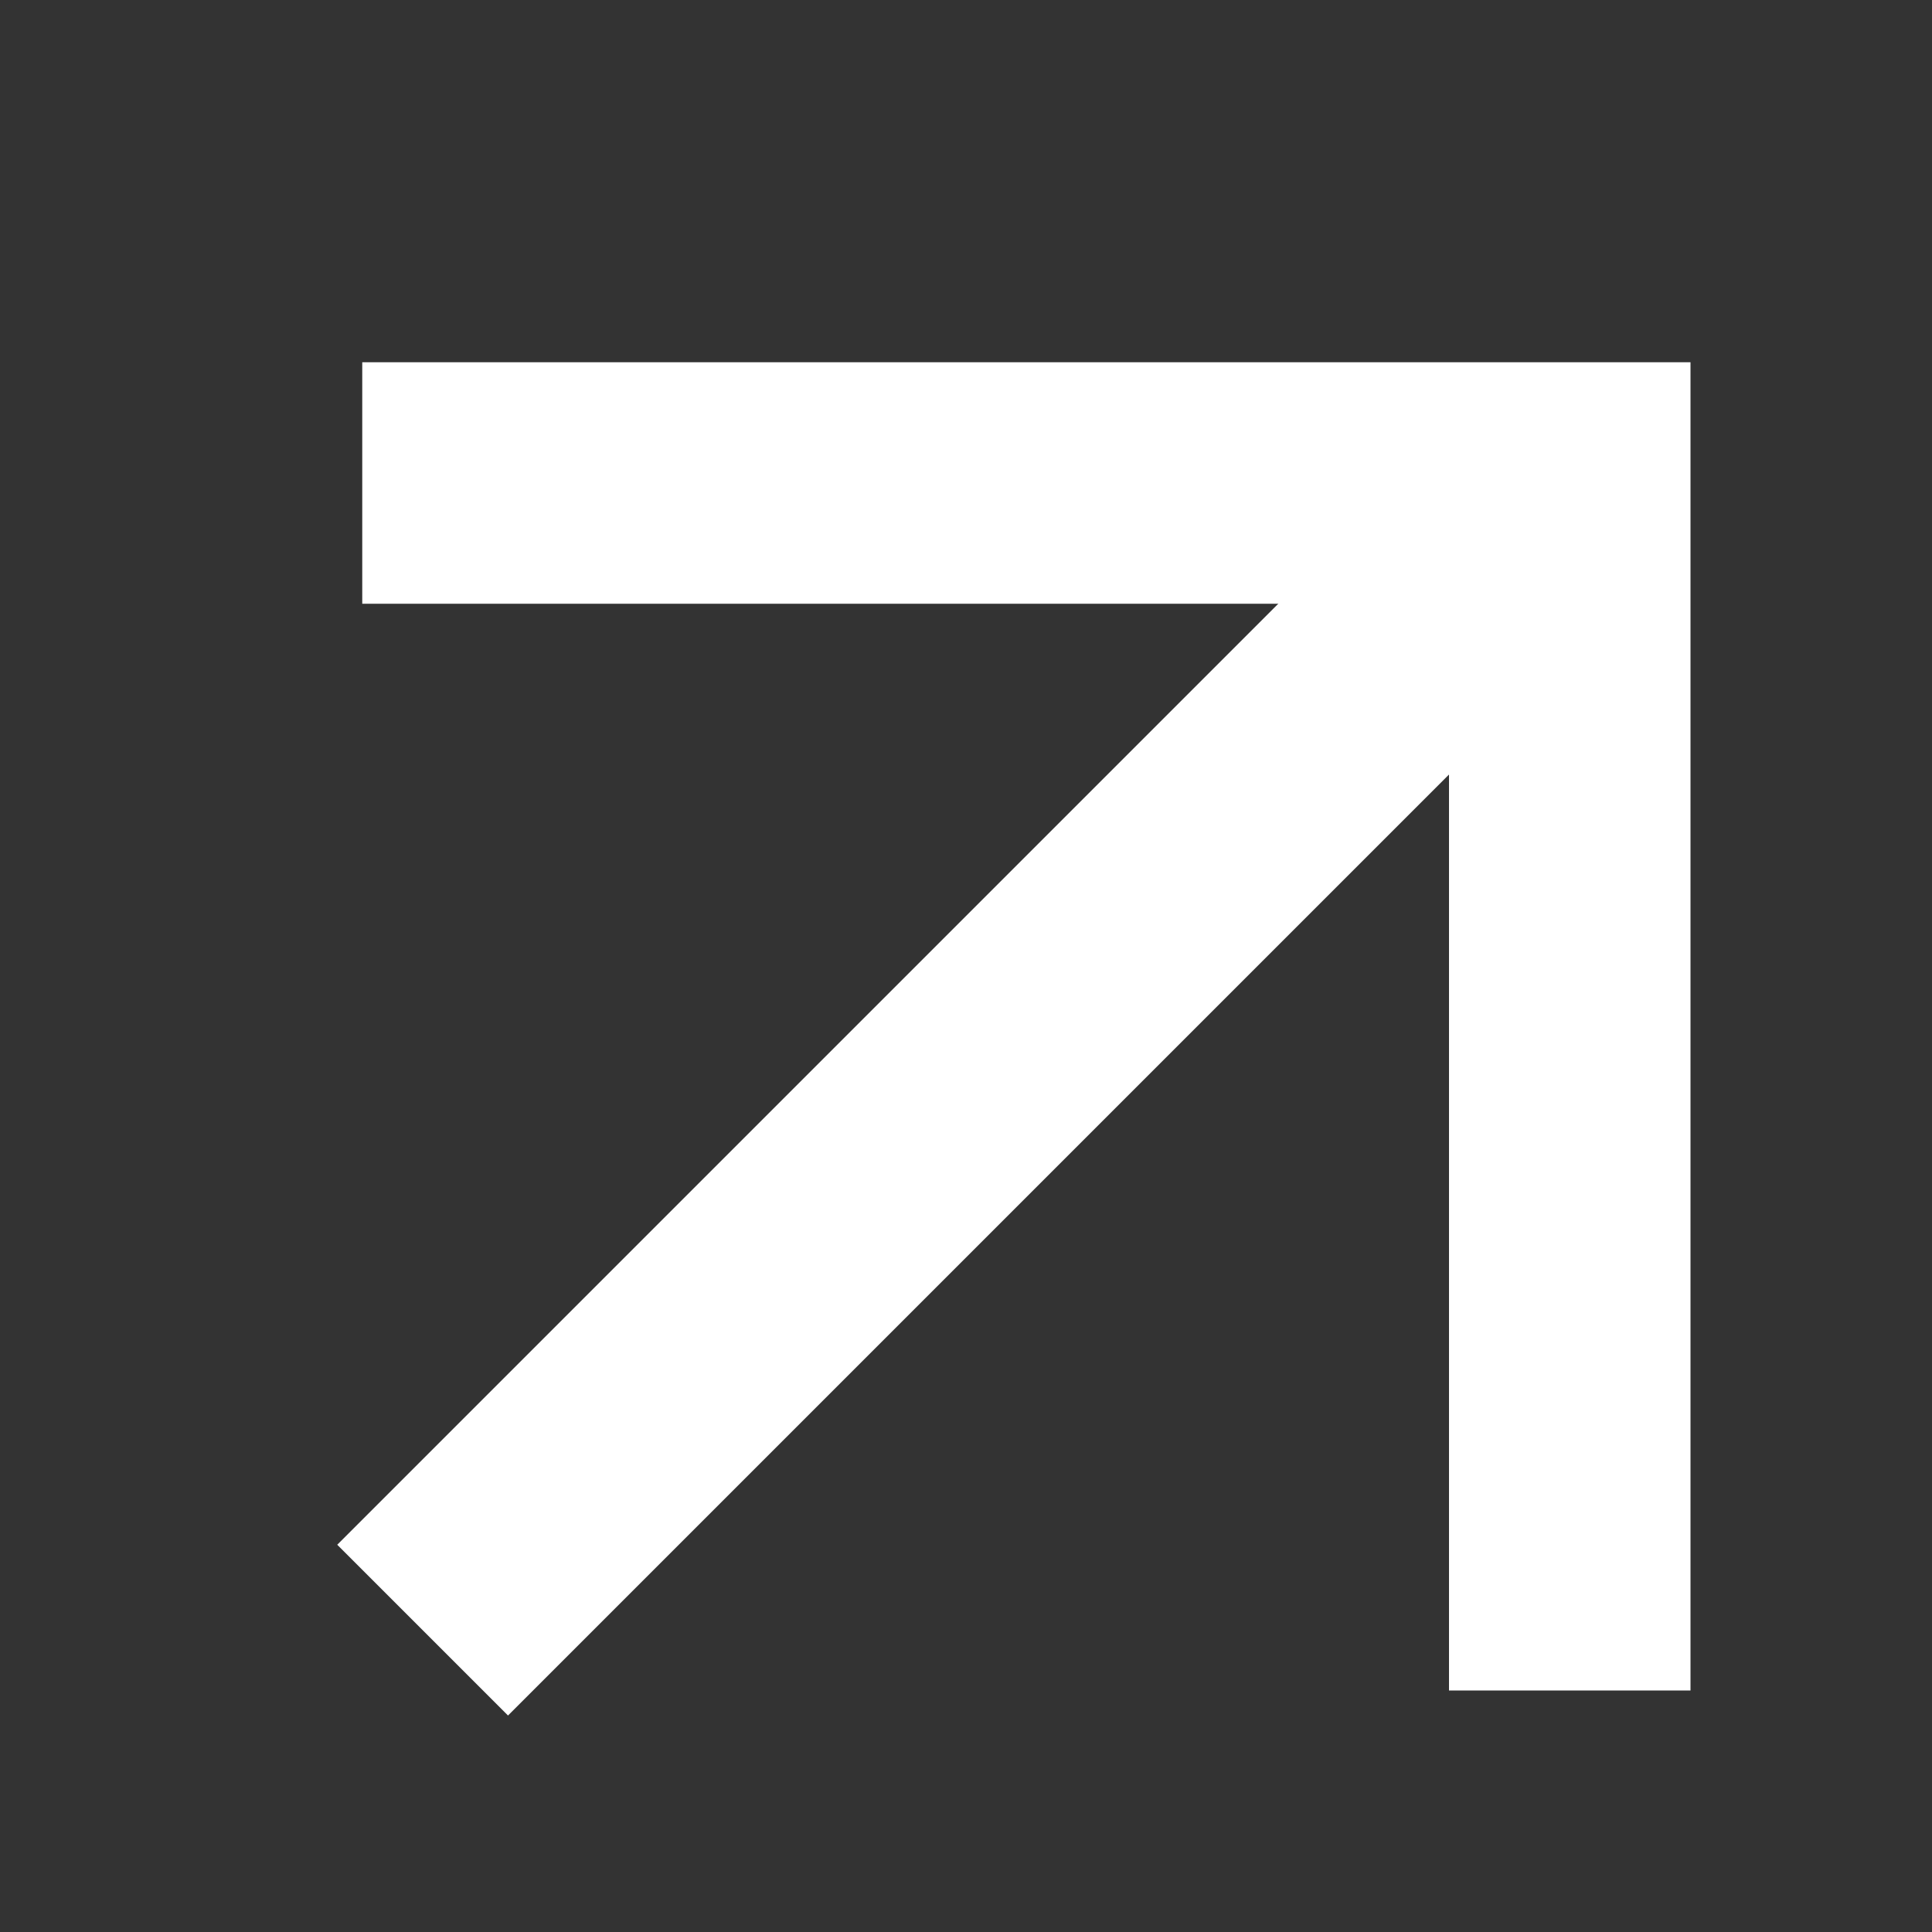 <?xml version="1.0" encoding="UTF-8"?> <svg xmlns="http://www.w3.org/2000/svg" width="16" height="16" viewBox="0 0 16 16" fill="none"><rect x="0" y="0" width="16" height="16" fill="#333333" stroke="none"/> <path d="M3 4H13V14" stroke="#fff" stroke-width="2"></path> <path d="M13 4L3.5 13.5" stroke="#fff" stroke-width="2"></path> </svg> 